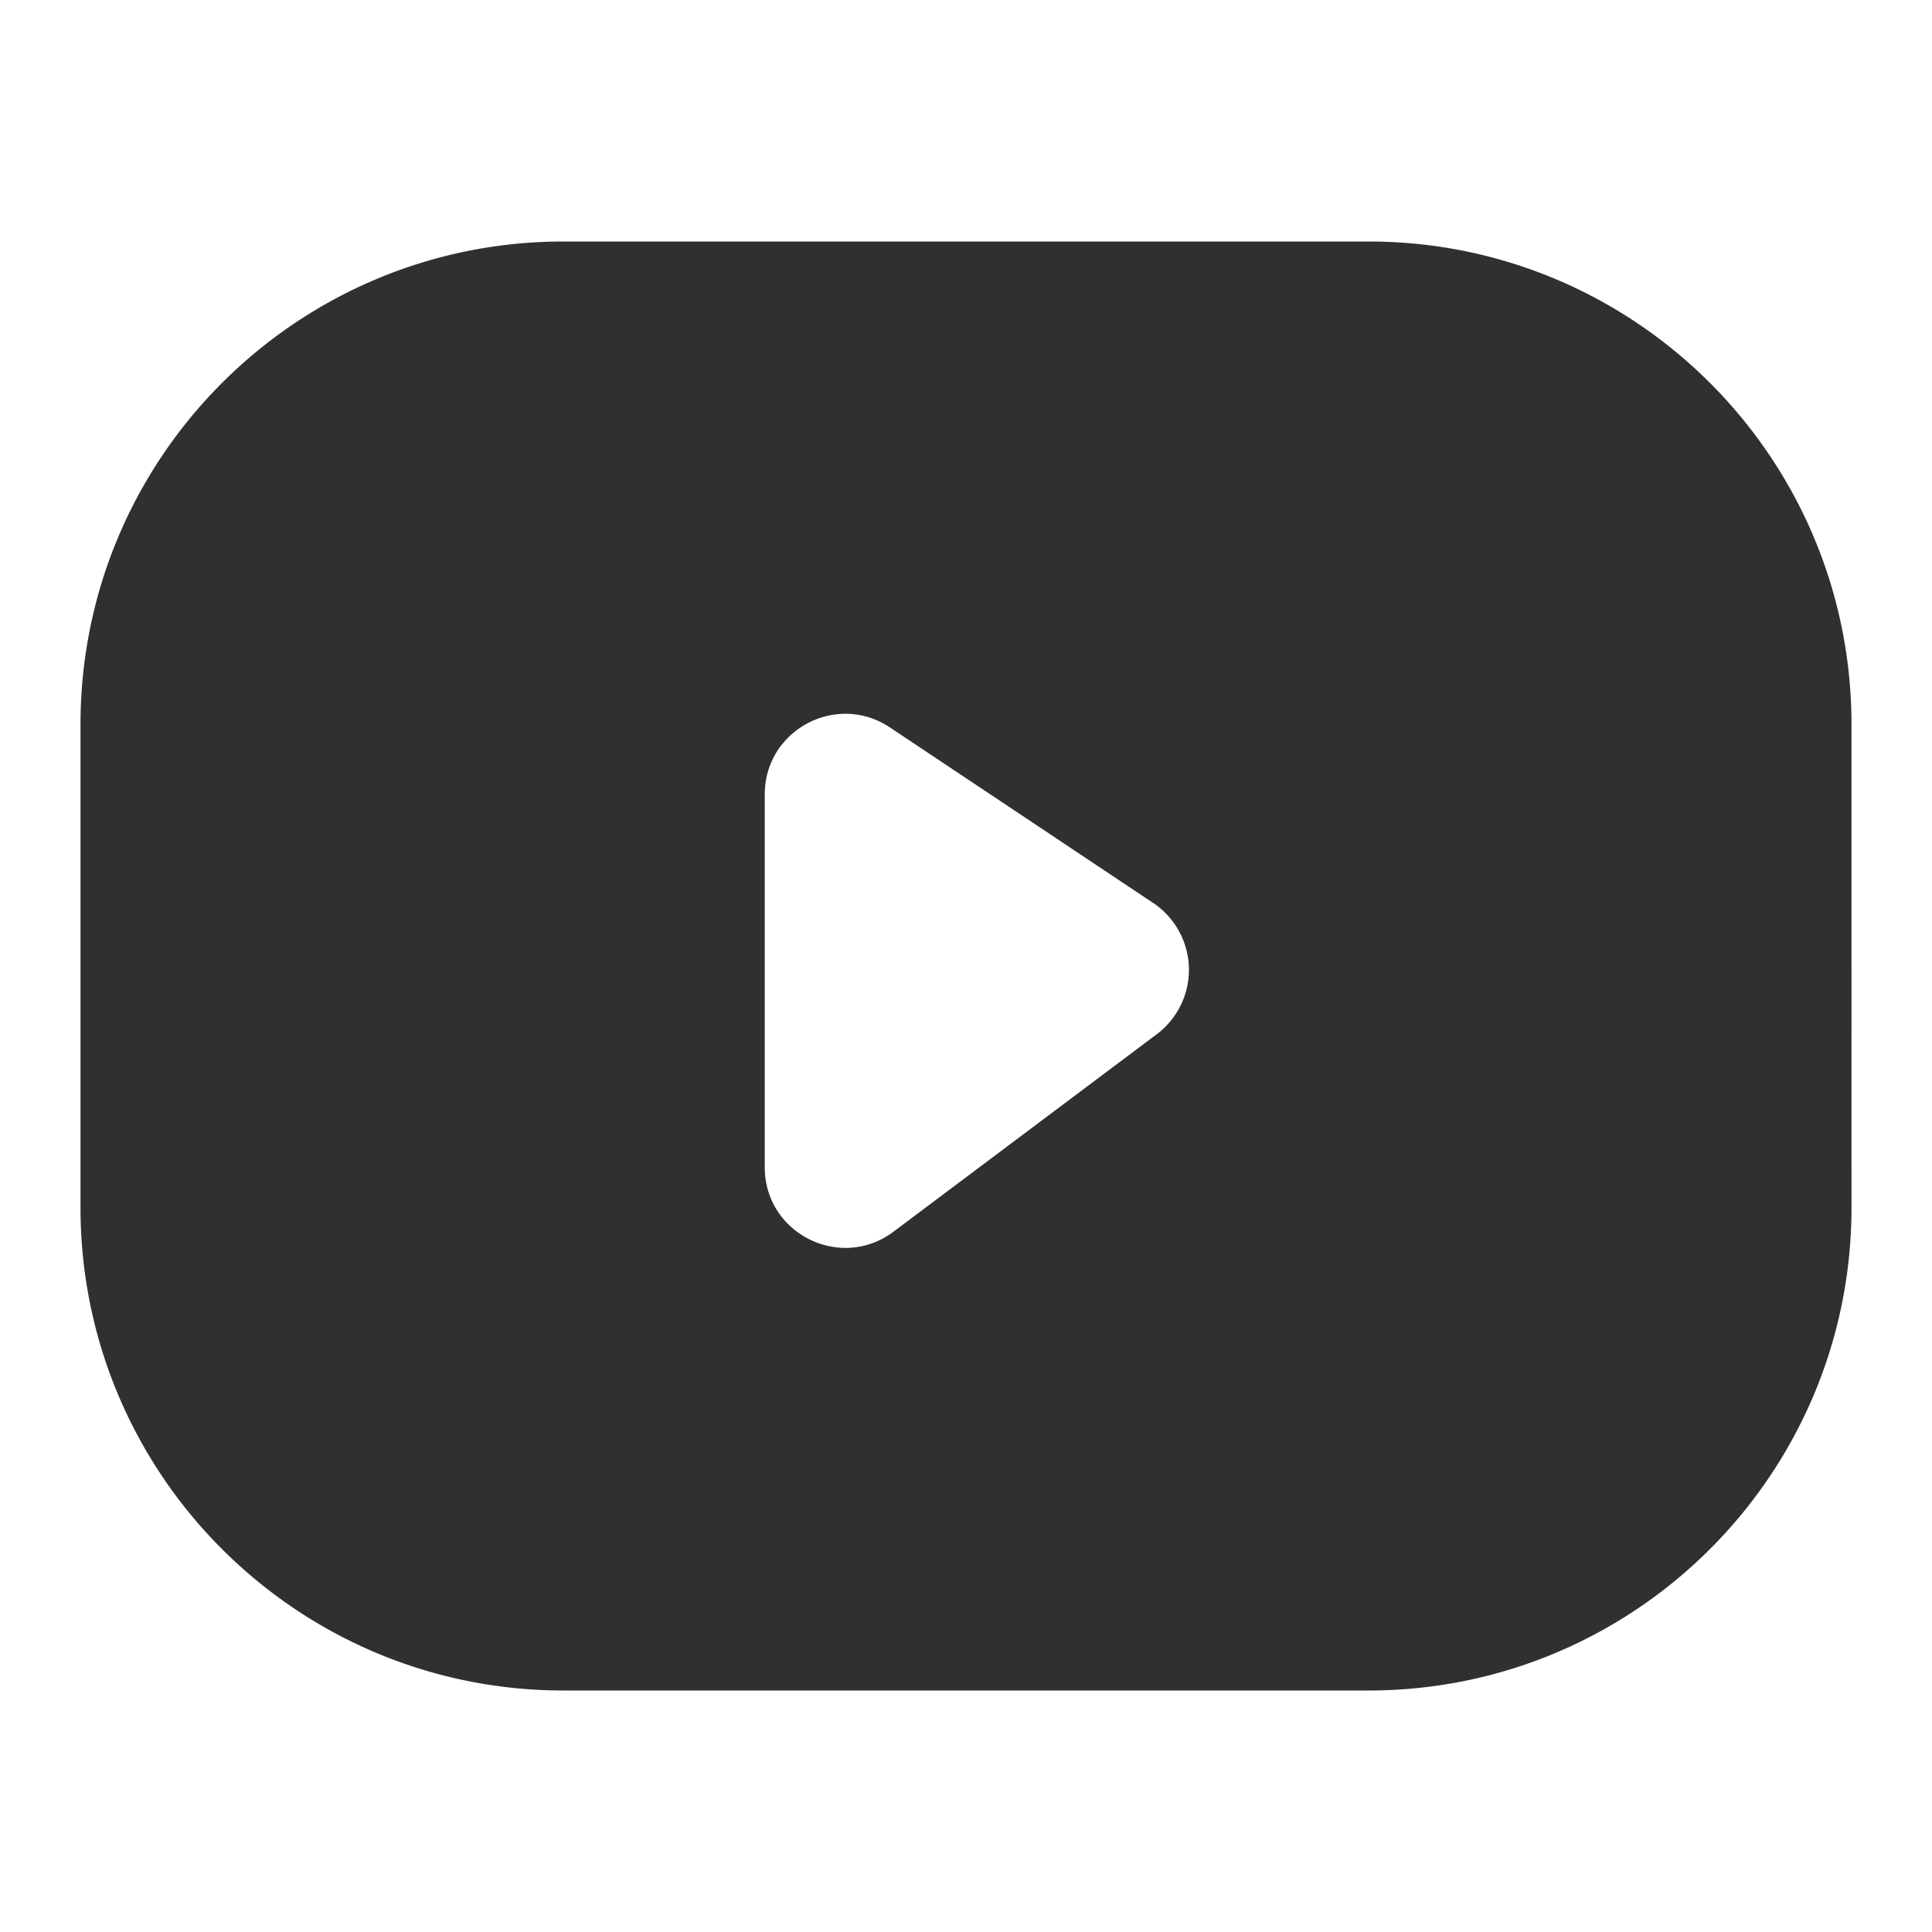 <svg xmlns="http://www.w3.org/2000/svg" width="48" height="48" fill="none"><path fill="#303030" fill-rule="evenodd" d="M14 6C7.373 6 2 11.373 2 18v12c0 6.627 5.373 12 12 12h20c6.627 0 12-5.373 12-12V18c0-6.627-5.373-12-12-12H14zm5 23v-9.263c0-1.597 1.78-2.55 3.11-1.664l6.538 4.359a2 2 0 0 1 .09 3.264L22.2 30.6c-1.319.989-3.2.048-3.2-1.6z" clip-rule="evenodd"/></svg>